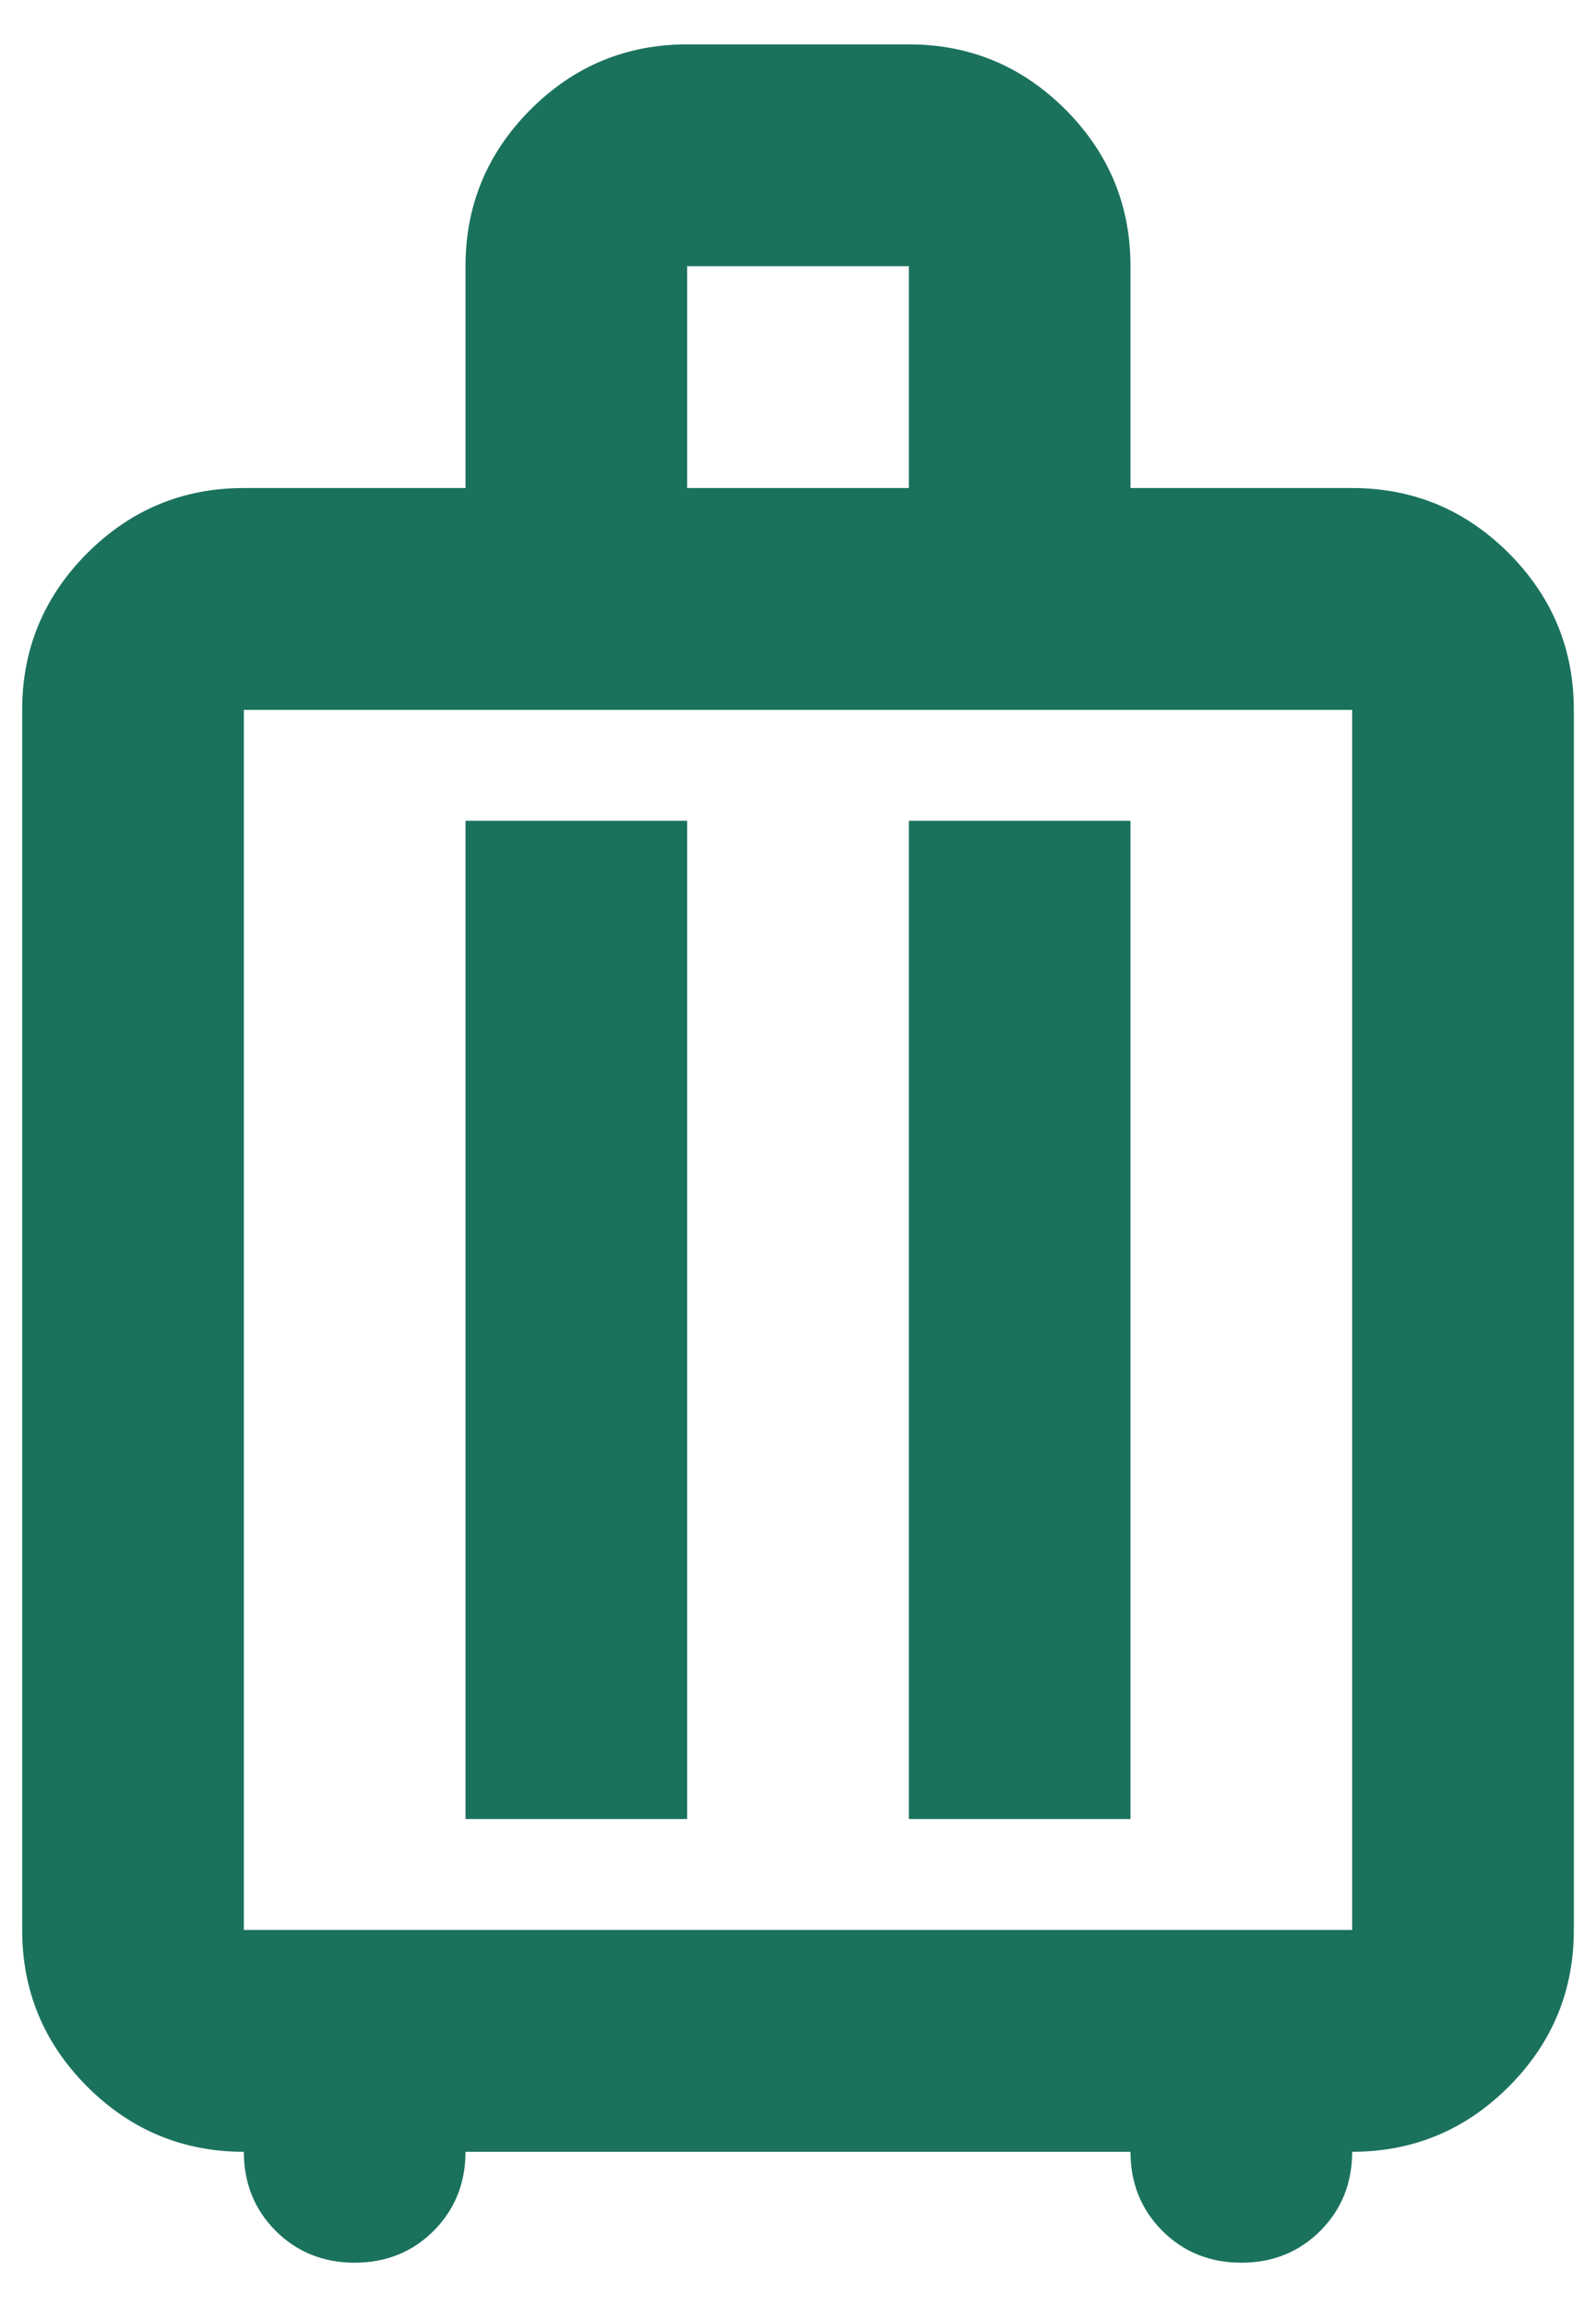 <svg width="18" height="26" viewBox="0 0 18 26" fill="none" xmlns="http://www.w3.org/2000/svg">
<path d="M2.75 24.25C2.062 24.25 1.474 24.005 0.984 23.516C0.495 23.026 0.25 22.438 0.25 21.75V8C0.25 7.312 0.495 6.724 0.984 6.234C1.474 5.745 2.062 5.5 2.75 5.5H5.25V3C5.25 2.312 5.495 1.724 5.984 1.234C6.474 0.745 7.062 0.5 7.75 0.5H10.25C10.938 0.5 11.526 0.745 12.016 1.234C12.505 1.724 12.75 2.312 12.75 3V5.5H15.25C15.938 5.5 16.526 5.745 17.016 6.234C17.505 6.724 17.75 7.312 17.75 8V21.75C17.75 22.438 17.505 23.026 17.016 23.516C16.526 24.005 15.938 24.25 15.25 24.25C15.25 24.604 15.13 24.901 14.891 25.141C14.651 25.38 14.354 25.5 14 25.5C13.646 25.5 13.349 25.38 13.109 25.141C12.87 24.901 12.75 24.604 12.75 24.25H5.25C5.25 24.604 5.13 24.901 4.891 25.141C4.651 25.38 4.354 25.5 4 25.5C3.646 25.5 3.349 25.38 3.109 25.141C2.87 24.901 2.75 24.604 2.75 24.25ZM2.75 21.75H15.25V8H2.75V21.75ZM5.25 20.5H7.75V9.25H5.25V20.5ZM10.25 20.5H12.75V9.25H10.25V20.5ZM7.75 5.5H10.25V3H7.75V5.5Z" fill="#1A725D"/>
</svg>
